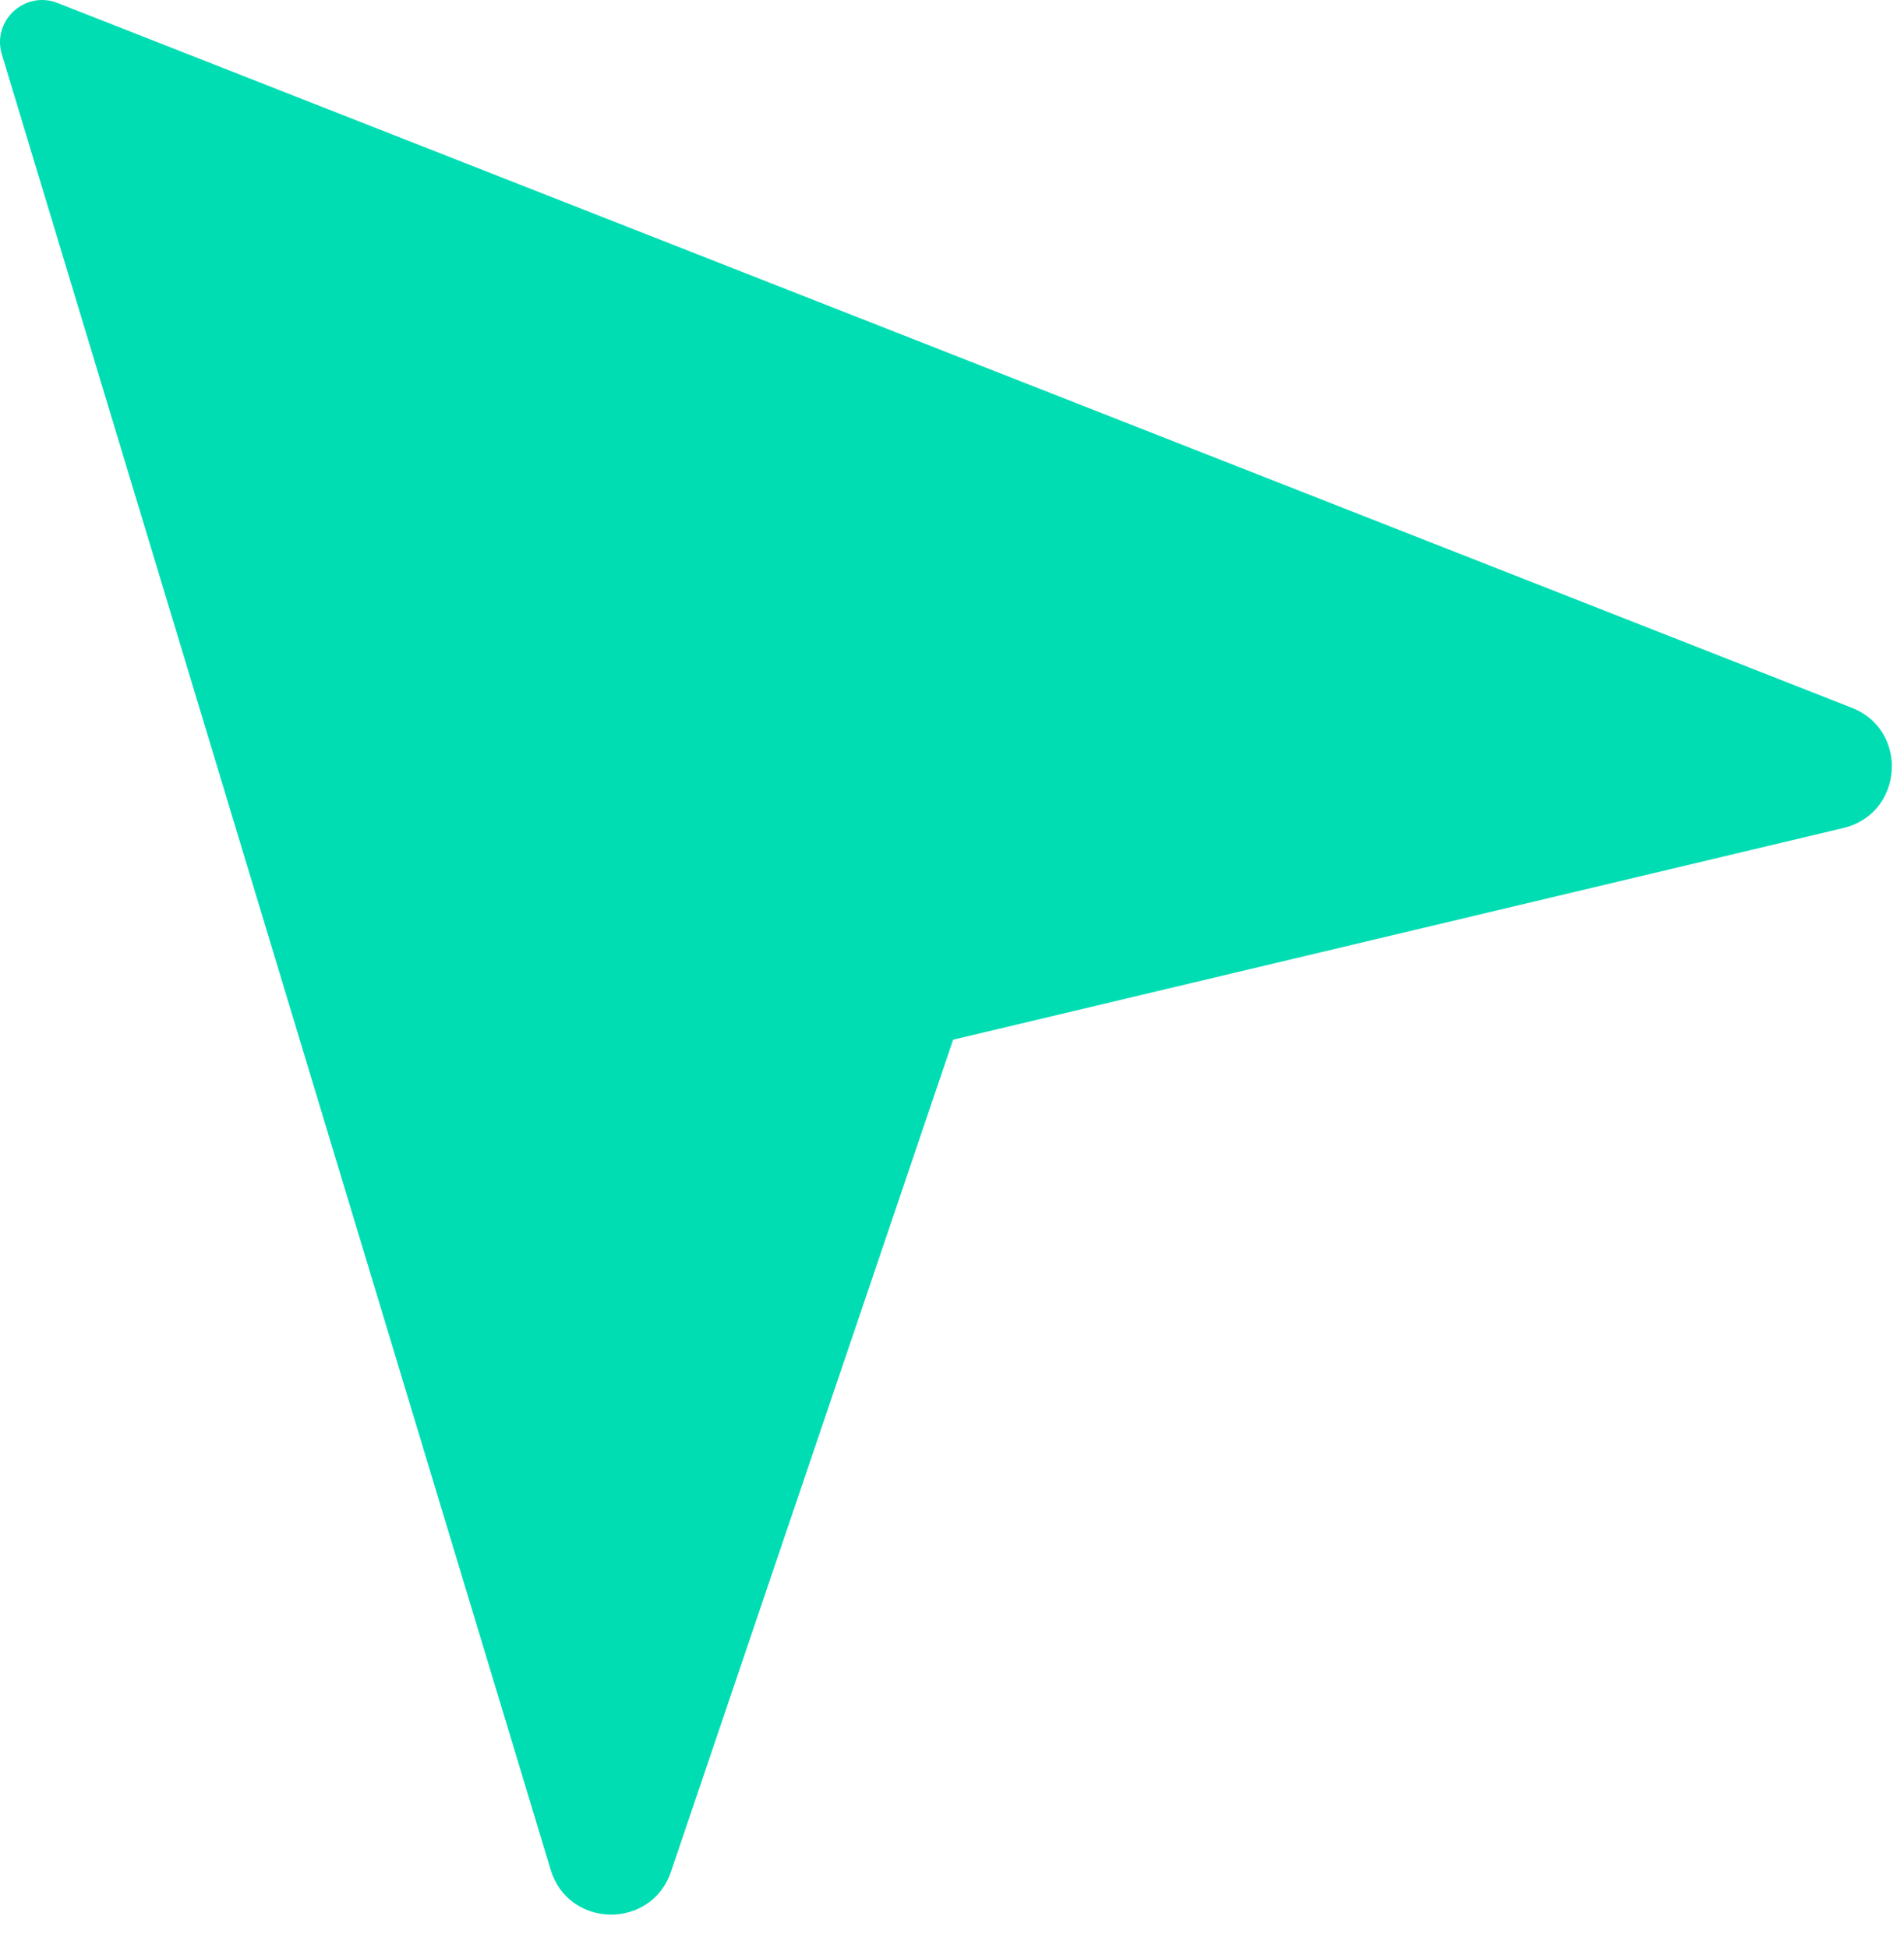 <?xml version="1.0" encoding="utf-8"?>
<svg xmlns="http://www.w3.org/2000/svg" fill="none" height="100%" overflow="visible" preserveAspectRatio="none" style="display: block;" viewBox="0 0 43 44" width="100%">
<path d="M41.821 15.986C43.121 16.497 42.988 18.379 41.629 18.702L21.525 23.483L15.153 42.275C14.707 43.589 12.837 43.558 12.436 42.229L0.042 1.229C-0.188 0.468 0.561 -0.223 1.301 0.068L41.821 15.986Z" fill="#00DDB3" id="Cursor"/>
</svg>
